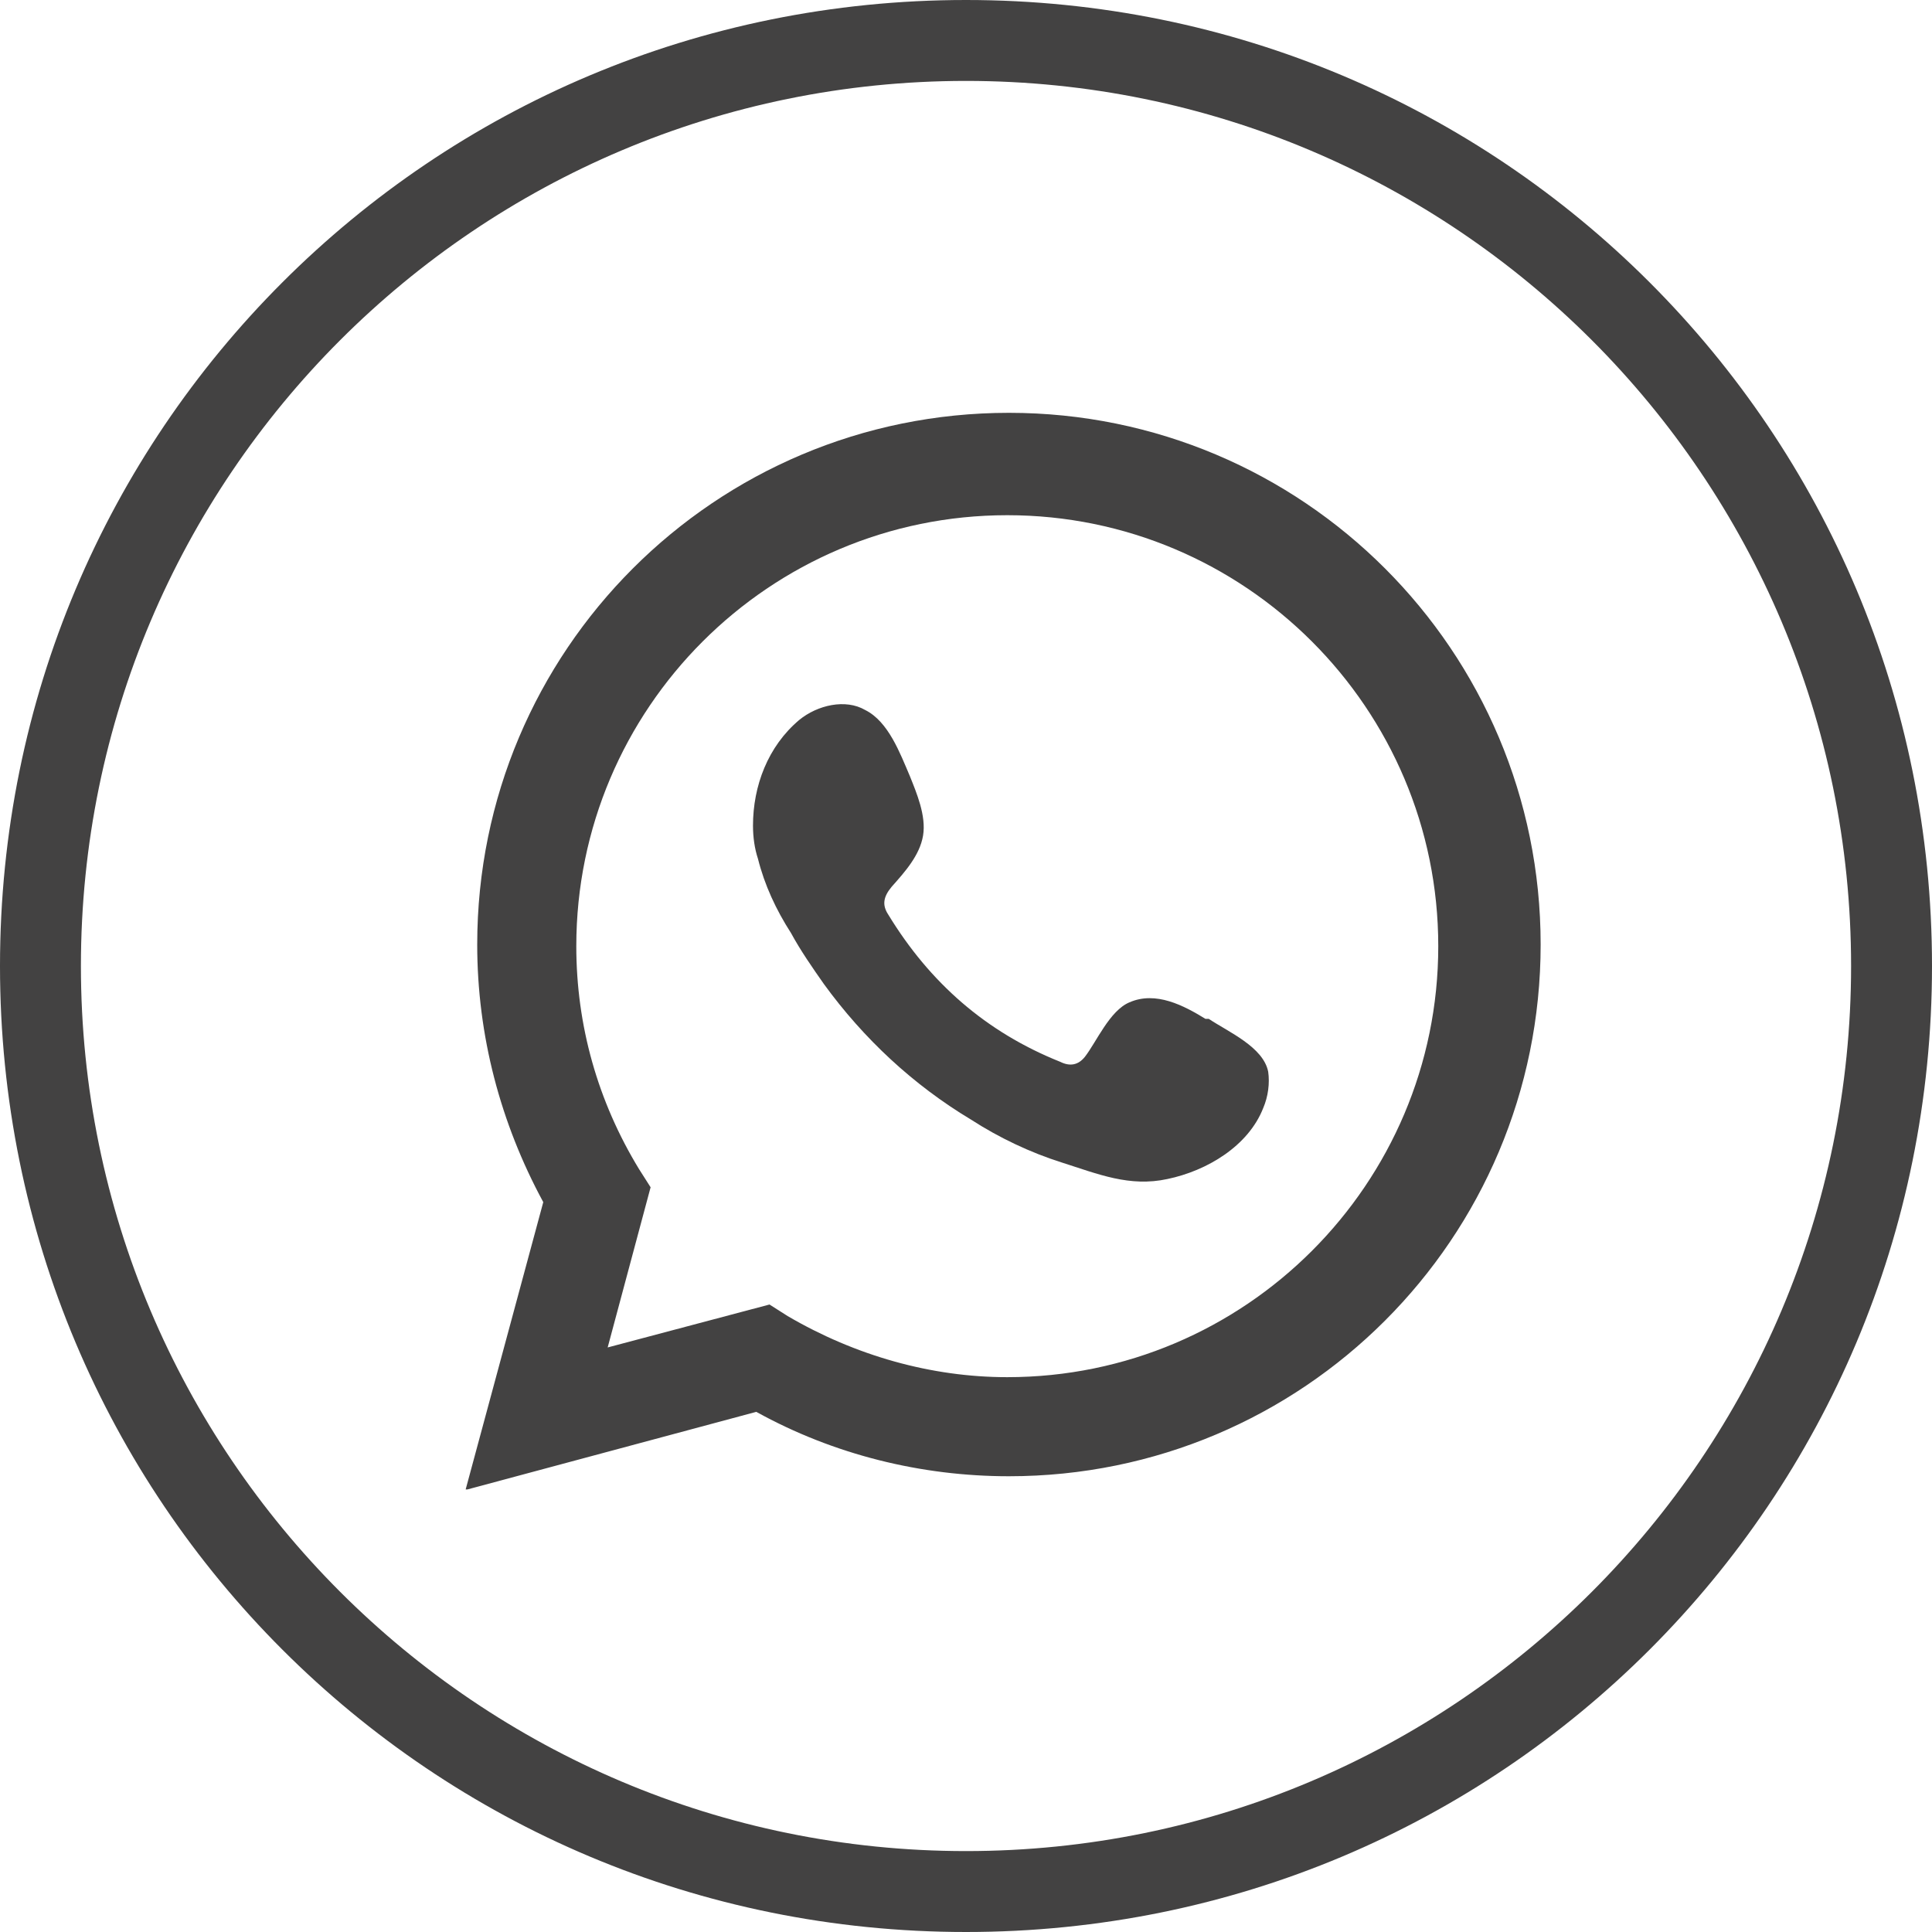 <?xml version="1.0" encoding="UTF-8"?>
<!DOCTYPE svg PUBLIC "-//W3C//DTD SVG 1.0//EN" "http://www.w3.org/TR/2001/REC-SVG-20010904/DTD/svg10.dtd">
<!-- Creator: CorelDRAW 2018 (64-Bit Evaluation Version) -->
<svg xmlns="http://www.w3.org/2000/svg" xml:space="preserve" width="0.716in" height="0.716in" version="1.0" style="shape-rendering:geometricPrecision; text-rendering:geometricPrecision; image-rendering:optimizeQuality; fill-rule:evenodd; clip-rule:evenodd"
viewBox="0 0 11.7 11.7"
 xmlns:xlink="http://www.w3.org/1999/xlink">
 <defs>
  <style type="text/css">
   <![CDATA[
    .fil1 {fill:#434242}
    .fil0 {fill:#434242;fill-rule:nonzero}
   ]]>
  </style>
 </defs>
 <g id="Layer_x0020_1">
  <path class="fil0" d="M11.7 5.85c0,1.62 -0.65,3.08 -1.71,4.14 -1.06,1.06 -2.52,1.71 -4.14,1.71 -1.62,0 -3.08,-0.65 -4.14,-1.71 -1.06,-1.06 -1.71,-2.52 -1.71,-4.14 0,-1.62 0.65,-3.08 1.71,-4.14 1.06,-1.06 2.52,-1.71 4.14,-1.71 1.62,0 3.08,0.65 4.14,1.71 1.06,1.06 1.71,2.52 1.71,4.14zm-2.06 3.79c0.97,-0.97 1.57,-2.31 1.57,-3.79 0,-1.48 -0.6,-2.82 -1.57,-3.79 -0.97,-0.97 -2.31,-1.57 -3.79,-1.57 -1.48,0 -2.82,0.6 -3.79,1.57 -0.97,0.97 -1.57,2.31 -1.57,3.79 0,1.48 0.6,2.82 1.57,3.79 0.97,0.97 2.31,1.57 3.79,1.57 1.48,0 2.82,-0.6 3.79,-1.57z"/>
  <path class="fil0" d="M4.66 7.9l0.11 0.07c0.41,0.24 0.87,0.37 1.33,0.37 1.44,0 2.61,-1.17 2.61,-2.61 0,-1.44 -1.17,-2.61 -2.61,-2.61 -1.44,0 -2.61,1.17 -2.61,2.61 0,0.48 0.13,0.94 0.38,1.35l0.07 0.11 -0.26 0.97 0.98 -0.26zm-1.84 1.12l0.47 -1.74c-0.26,-0.48 -0.4,-1.01 -0.4,-1.56 0,-1.78 1.44,-3.22 3.22,-3.22 1.78,0 3.22,1.44 3.22,3.22 0,1.78 -1.44,3.22 -3.22,3.22 -0.53,0 -1.06,-0.13 -1.53,-0.39l-1.75 0.47z"/>
  <path class="fil1" d="M7.3 6.17c-0.13,-0.08 -0.3,-0.17 -0.46,-0.1 -0.12,0.05 -0.2,0.24 -0.27,0.33 -0.04,0.05 -0.09,0.06 -0.15,0.03 -0.45,-0.18 -0.79,-0.48 -1.04,-0.89 -0.04,-0.06 -0.03,-0.11 0.02,-0.17 0.08,-0.09 0.17,-0.19 0.19,-0.31 0.02,-0.12 -0.04,-0.26 -0.08,-0.36 -0.06,-0.14 -0.13,-0.33 -0.27,-0.4 -0.12,-0.07 -0.29,-0.03 -0.4,0.06 -0.19,0.16 -0.28,0.4 -0.28,0.64 0,0.07 0.01,0.14 0.03,0.2 0.04,0.16 0.11,0.31 0.2,0.45 0.06,0.11 0.13,0.21 0.2,0.31 0.24,0.33 0.54,0.61 0.89,0.82 0.17,0.11 0.36,0.2 0.55,0.26 0.22,0.07 0.41,0.15 0.64,0.1 0.24,-0.05 0.49,-0.2 0.58,-0.43 0.03,-0.07 0.04,-0.15 0.03,-0.22 -0.03,-0.15 -0.24,-0.24 -0.36,-0.32z"/>
 </g>
</svg>
